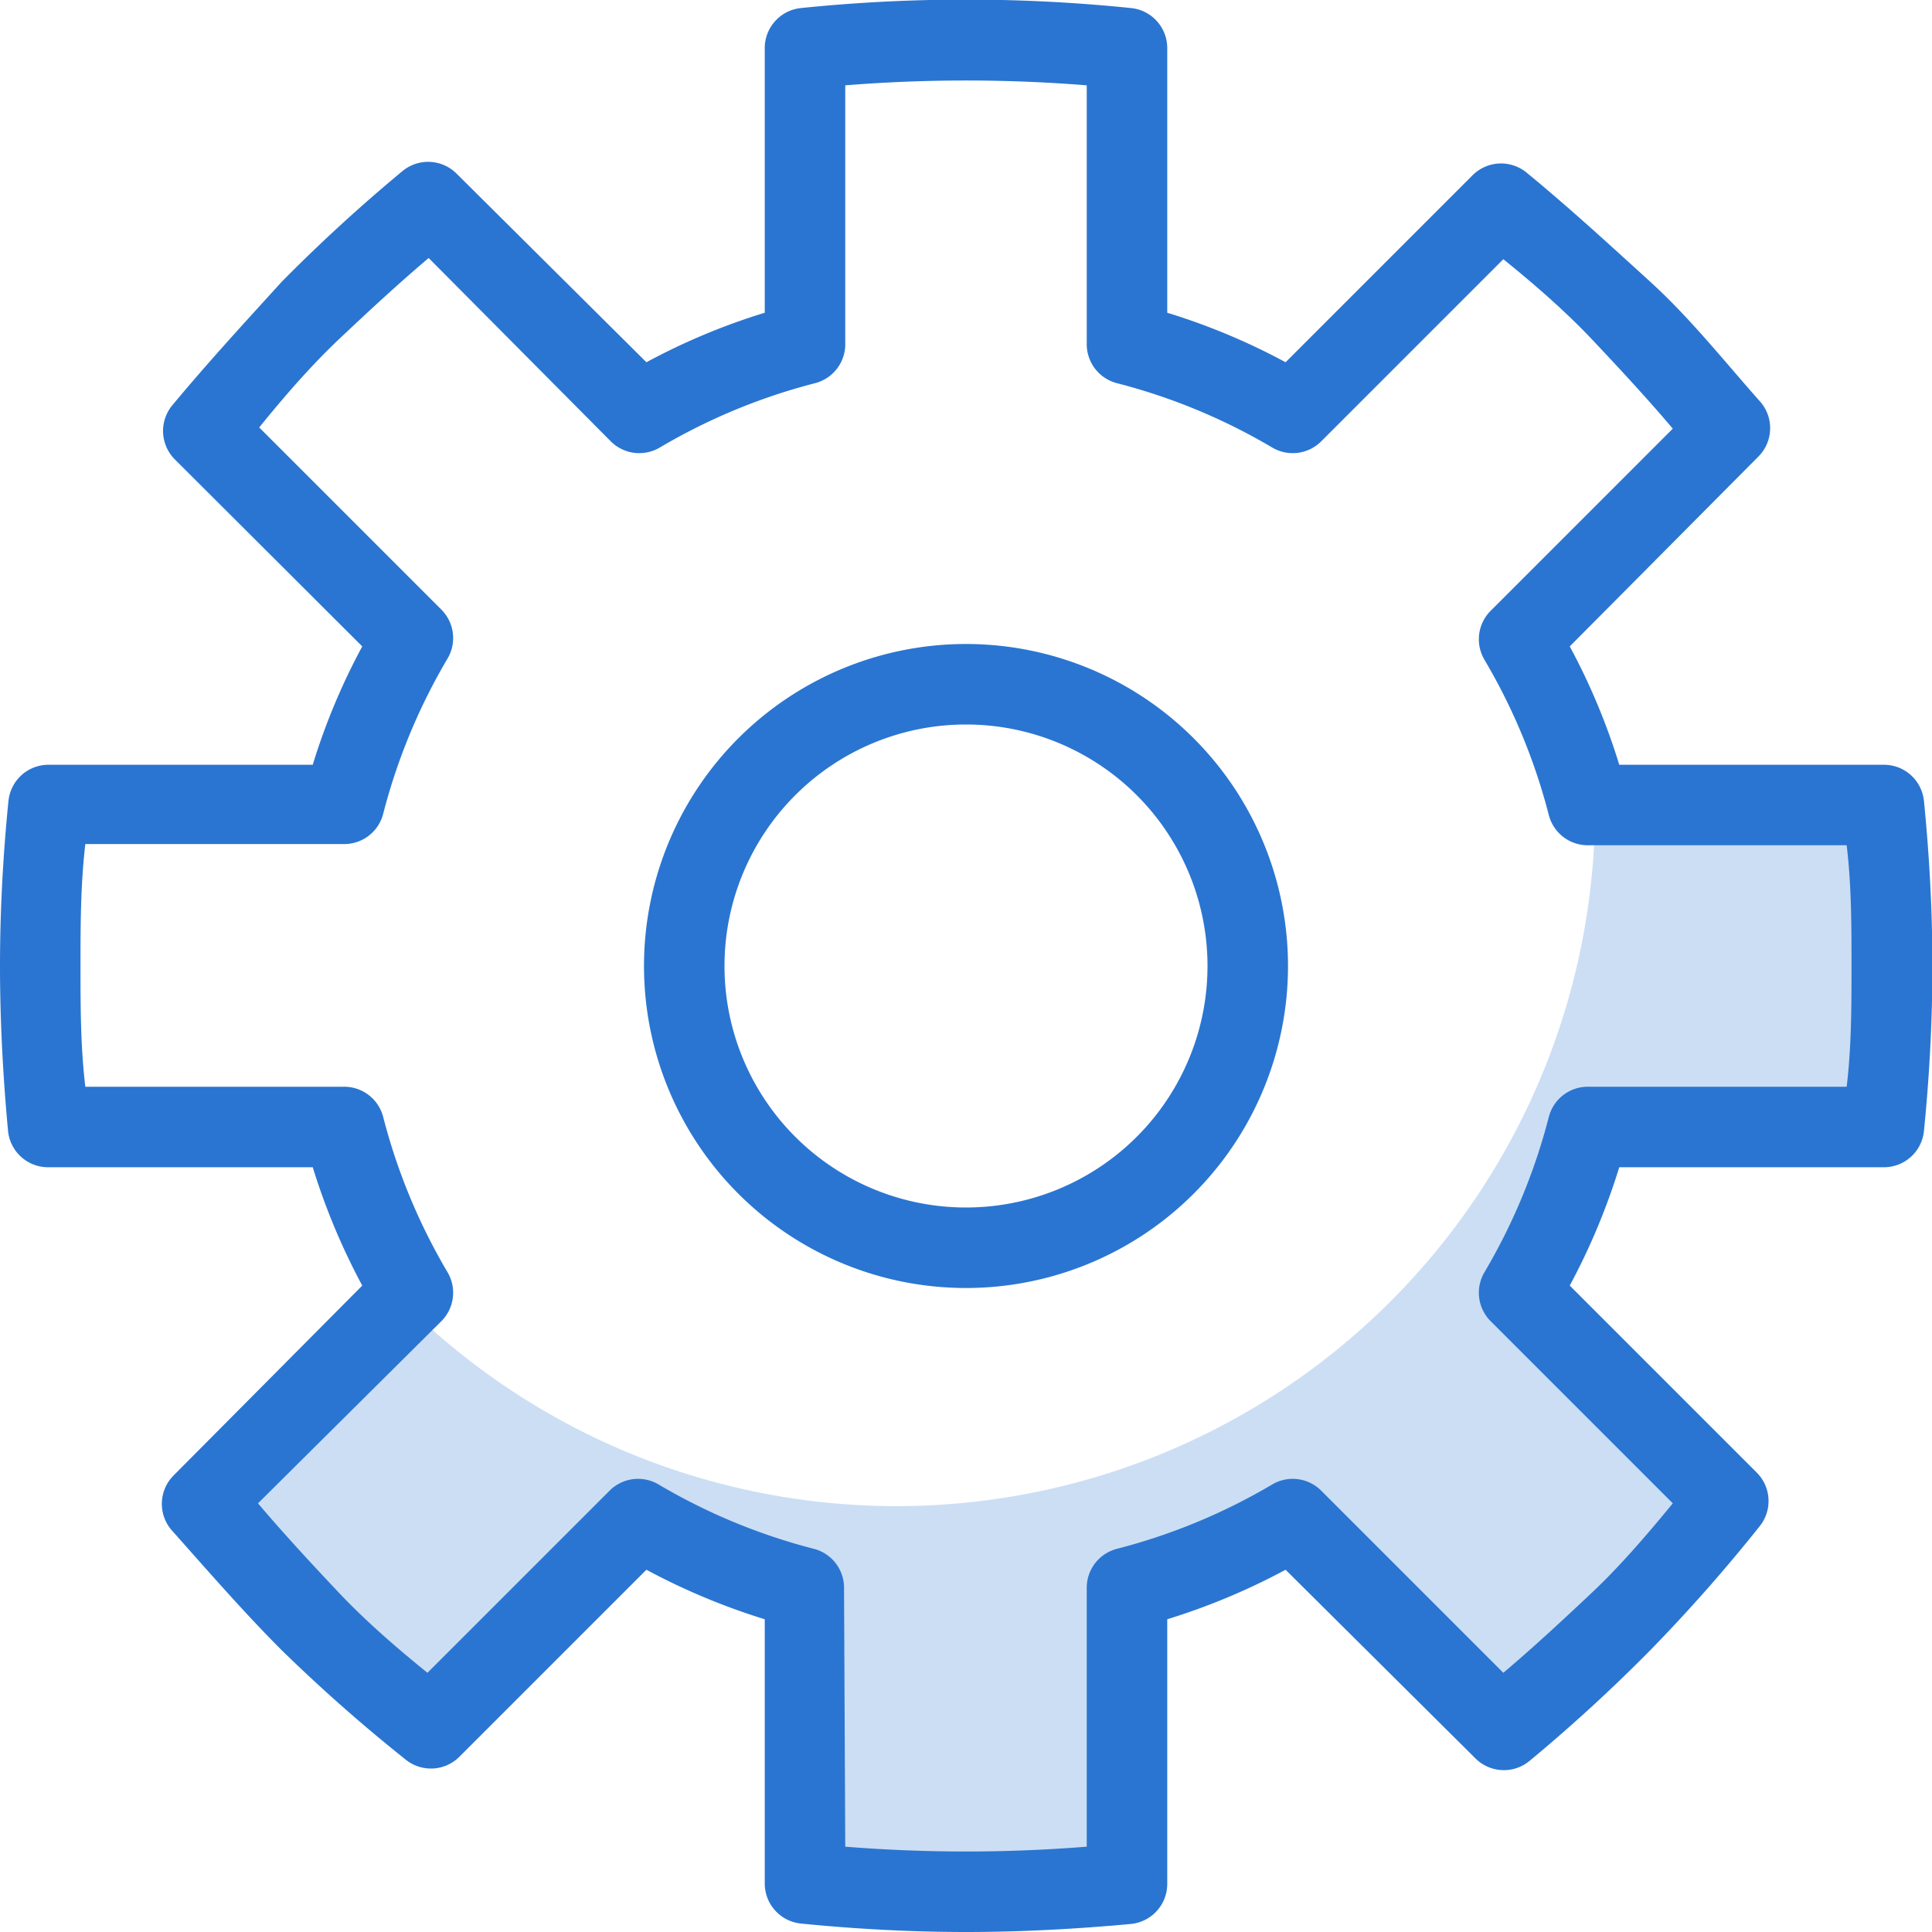 <svg id="art_icons" data-name="art icons" xmlns="http://www.w3.org/2000/svg" viewBox="0 0 48 48"><defs><style>.cls-1,.cls-2{fill:#2a75d1;}.cls-1{opacity:0.24;}</style></defs><title>icon-honest-blue-automation</title><path class="cls-1" d="M40.26,40.26c1-1,1.85-1.95,2.69-3l-5.18-5.18A16,16,0,0,0,39.48,28H46.8c.13-1.31.2-2.64.2-4s-.07-2.69-.2-4H39.63A17.36,17.36,0,0,1,10,32.34h0L5.05,37.29c.84,1,1.73,2,2.69,3s1.95,1.85,3,2.69l5.17-5.18A16.23,16.23,0,0,0,20,39.48V46.8c1.31.13,2.64.2,4,.2s2.69-.07,4-.2V39.48a16.23,16.23,0,0,0,4.12-1.71L37.29,43C38.31,42.11,39.3,41.22,40.26,40.26Z"/><path class="cls-2" d="M24,32a8,8,0,1,1,8-8A8,8,0,0,1,24,32Zm0-14a6,6,0,1,0,6,6A6,6,0,0,0,24,18Z"/><path class="cls-2" d="M24,48c-1.32,0-2.7-.07-4.1-.21a1,1,0,0,1-.9-1V40.23A16.42,16.42,0,0,1,16.06,39l-4.65,4.65a1,1,0,0,1-1.34.06A40.69,40.69,0,0,1,7,41c-.94-.94-1.86-2-2.75-3a1,1,0,0,1,.06-1.34L9,31.94A16.42,16.42,0,0,1,7.77,29H1.2a1,1,0,0,1-1-.9C.07,26.7,0,25.32,0,24s.07-2.7.21-4.1a1,1,0,0,1,1-.9H7.77A16.12,16.12,0,0,1,9,16.06L4.34,11.41a1,1,0,0,1-.06-1.34C5.17,9,6.09,8,7,7a40.9,40.9,0,0,1,3-2.75,1,1,0,0,1,1.34.06L16.06,9A16.12,16.12,0,0,1,19,7.77V1.2a1,1,0,0,1,.9-1,40.13,40.13,0,0,1,8.2,0,1,1,0,0,1,.9,1V7.77A16.12,16.12,0,0,1,31.94,9l4.65-4.65a1,1,0,0,1,1.34-.06C39,5.17,40,6.09,41,7s1.86,2,2.75,3a1,1,0,0,1-.06,1.34L39,16.06A16.12,16.12,0,0,1,40.23,19H46.8a1,1,0,0,1,1,.9c.14,1.4.21,2.78.21,4.1s-.07,2.7-.21,4.1a1,1,0,0,1-1,.9H40.23A16.42,16.42,0,0,1,39,31.94l4.65,4.65a1,1,0,0,1,.06,1.34A40.9,40.9,0,0,1,41,41a40.69,40.69,0,0,1-3,2.75,1,1,0,0,1-1.34-.06L31.94,39A16.42,16.42,0,0,1,29,40.23V46.8a1,1,0,0,1-.9,1C26.7,47.93,25.32,48,24,48Zm-3-2.12a37.56,37.56,0,0,0,6,0v-6.4a1,1,0,0,1,.75-1,14.85,14.85,0,0,0,3.86-1.6,1,1,0,0,1,1.21.15l4.53,4.53c.78-.66,1.52-1.35,2.21-2s1.36-1.43,2-2.21l-4.53-4.53a1,1,0,0,1-.15-1.21,14.85,14.85,0,0,0,1.6-3.86,1,1,0,0,1,1-.75h6.4C46,26,46,25,46,24s0-2-.12-3h-6.4a1,1,0,0,1-1-.75,14.85,14.85,0,0,0-1.6-3.86,1,1,0,0,1,.15-1.21l4.53-4.53c-.66-.78-1.35-1.52-2-2.21s-1.43-1.37-2.21-2l-4.53,4.53a1,1,0,0,1-1.21.15,14.85,14.85,0,0,0-3.86-1.6,1,1,0,0,1-.75-1V2.12a37.56,37.56,0,0,0-6,0v6.4a1,1,0,0,1-.75,1,14.85,14.85,0,0,0-3.86,1.6,1,1,0,0,1-1.21-.15L10.65,6.41c-.78.66-1.52,1.35-2.21,2s-1.37,1.43-2,2.21l4.53,4.53a1,1,0,0,1,.15,1.21,14.85,14.85,0,0,0-1.6,3.86,1,1,0,0,1-1,.75H2.12C2,22,2,23,2,24s0,2,.12,3h6.4a1,1,0,0,1,1,.75,14.85,14.85,0,0,0,1.6,3.86,1,1,0,0,1-.15,1.21L6.41,37.35c.66.78,1.35,1.52,2,2.21s1.43,1.37,2.21,2l4.53-4.53a1,1,0,0,1,1.21-.15,14.85,14.85,0,0,0,3.86,1.6,1,1,0,0,1,.75,1Z"/></svg>